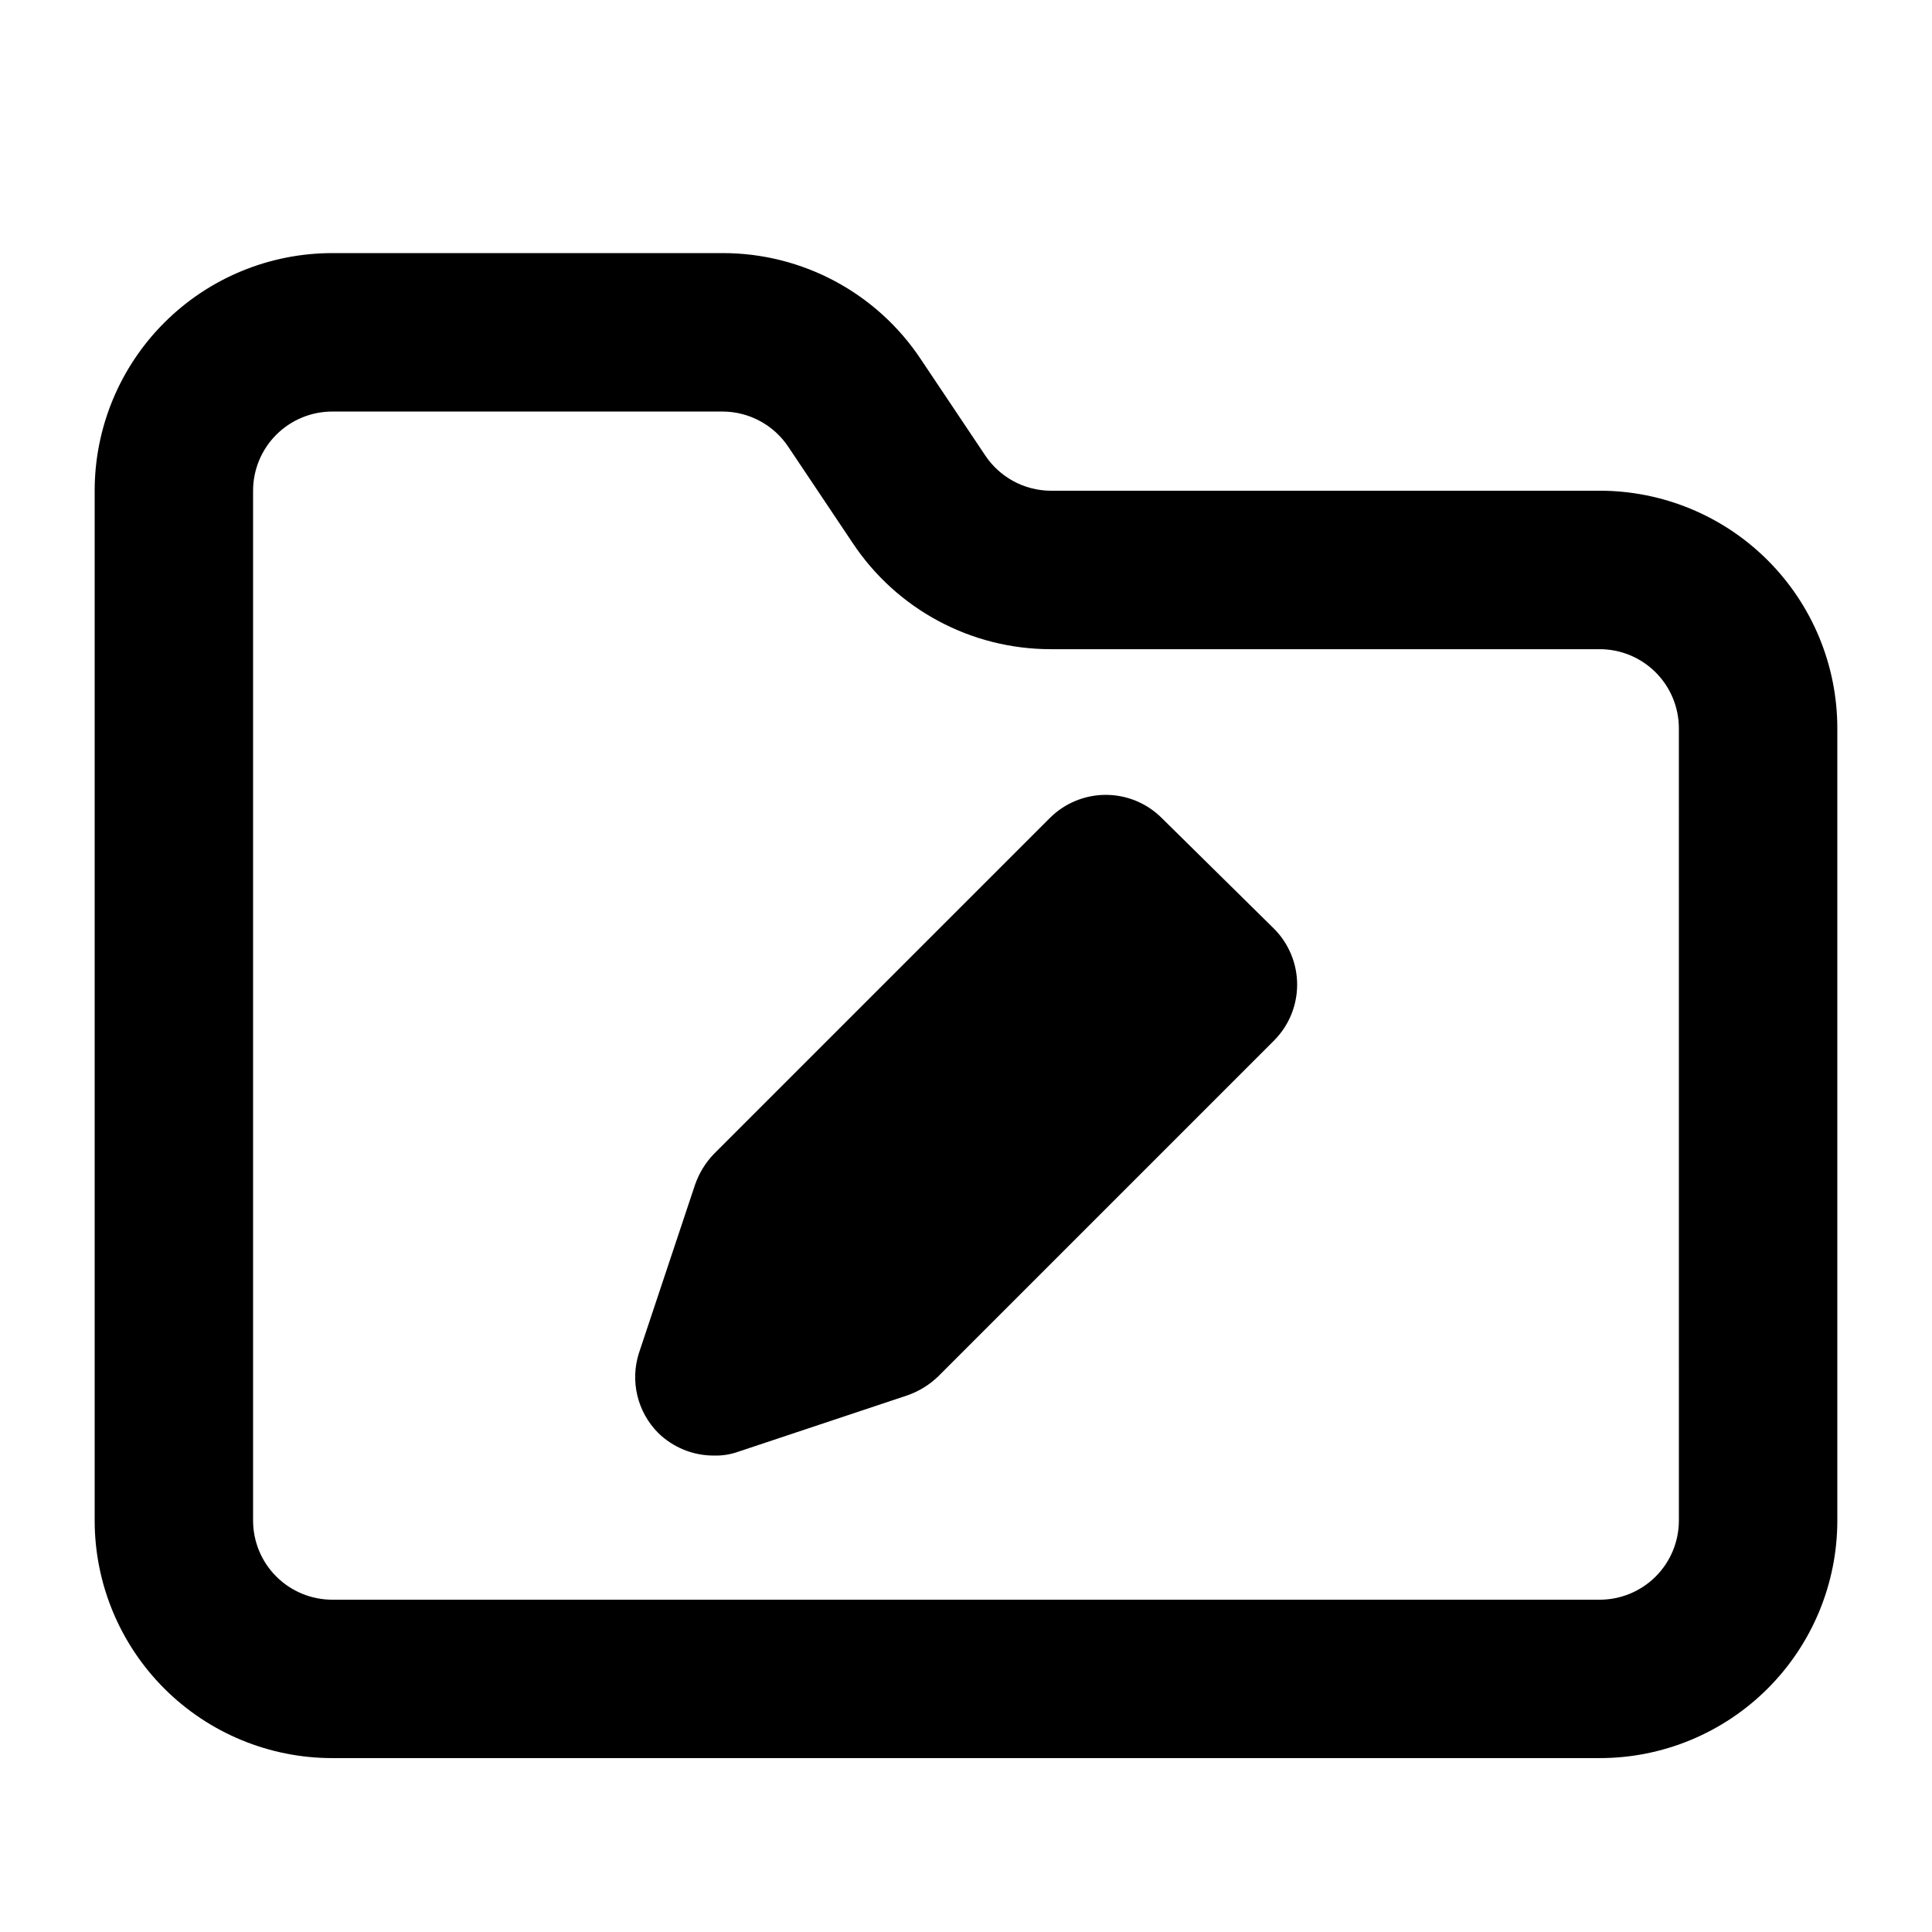 <?xml version="1.0" encoding="UTF-8"?>
<!-- Uploaded to: SVG Repo, www.svgrepo.com, Generator: SVG Repo Mixer Tools -->
<svg fill="#000000" width="800px" height="800px" version="1.1" viewBox="144 144 512 512" xmlns="http://www.w3.org/2000/svg">
 <path d="m567.93 274.05h-145.47c-7.023-0.035-13.562-3.582-17.426-9.445l-17.004-25.402c-11.676-17.578-31.379-28.137-52.477-28.129h-103.49c-16.703 0-32.723 6.633-44.531 18.445-11.809 11.809-18.445 27.828-18.445 44.531v272.89c0 16.703 6.637 32.723 18.445 44.531 11.809 11.812 27.828 18.445 44.531 18.445h335.87c16.703 0 32.723-6.633 44.531-18.445 11.812-11.809 18.445-27.828 18.445-44.531v-209.92c0-16.703-6.633-32.723-18.445-44.531-11.809-11.812-27.828-18.445-44.531-18.445zm20.992 272.9v-0.004c0 5.57-2.211 10.91-6.148 14.844-3.934 3.938-9.273 6.148-14.844 6.148h-335.87c-5.566 0-10.906-2.211-14.844-6.148-3.938-3.934-6.148-9.273-6.148-14.844v-272.89c0-5.566 2.211-10.906 6.148-14.844s9.277-6.148 14.844-6.148h103.49c7.019 0.035 13.559 3.582 17.422 9.445l17.004 25.402c11.676 17.574 31.379 28.137 52.48 28.129h145.47c5.57 0 10.91 2.211 14.844 6.148 3.938 3.938 6.148 9.273 6.148 14.844zm-107.27-156.81c3.91 3.934 6.106 9.254 6.106 14.801 0 5.543-2.195 10.863-6.106 14.797l-89.008 89.008h0.004c-2.332 2.254-5.125 3.973-8.188 5.039l-44.715 14.906v-0.004c-2.082 0.758-4.289 1.113-6.508 1.051-5.578 0.031-10.941-2.16-14.902-6.09-2.664-2.715-4.539-6.102-5.426-9.797-0.887-3.699-0.754-7.566 0.387-11.195l14.906-44.715v0.004c1.062-3.062 2.781-5.859 5.035-8.188l89.008-89.008c3.934-3.91 9.254-6.102 14.801-6.102 5.543 0 10.863 2.191 14.797 6.102z"/>
</svg>